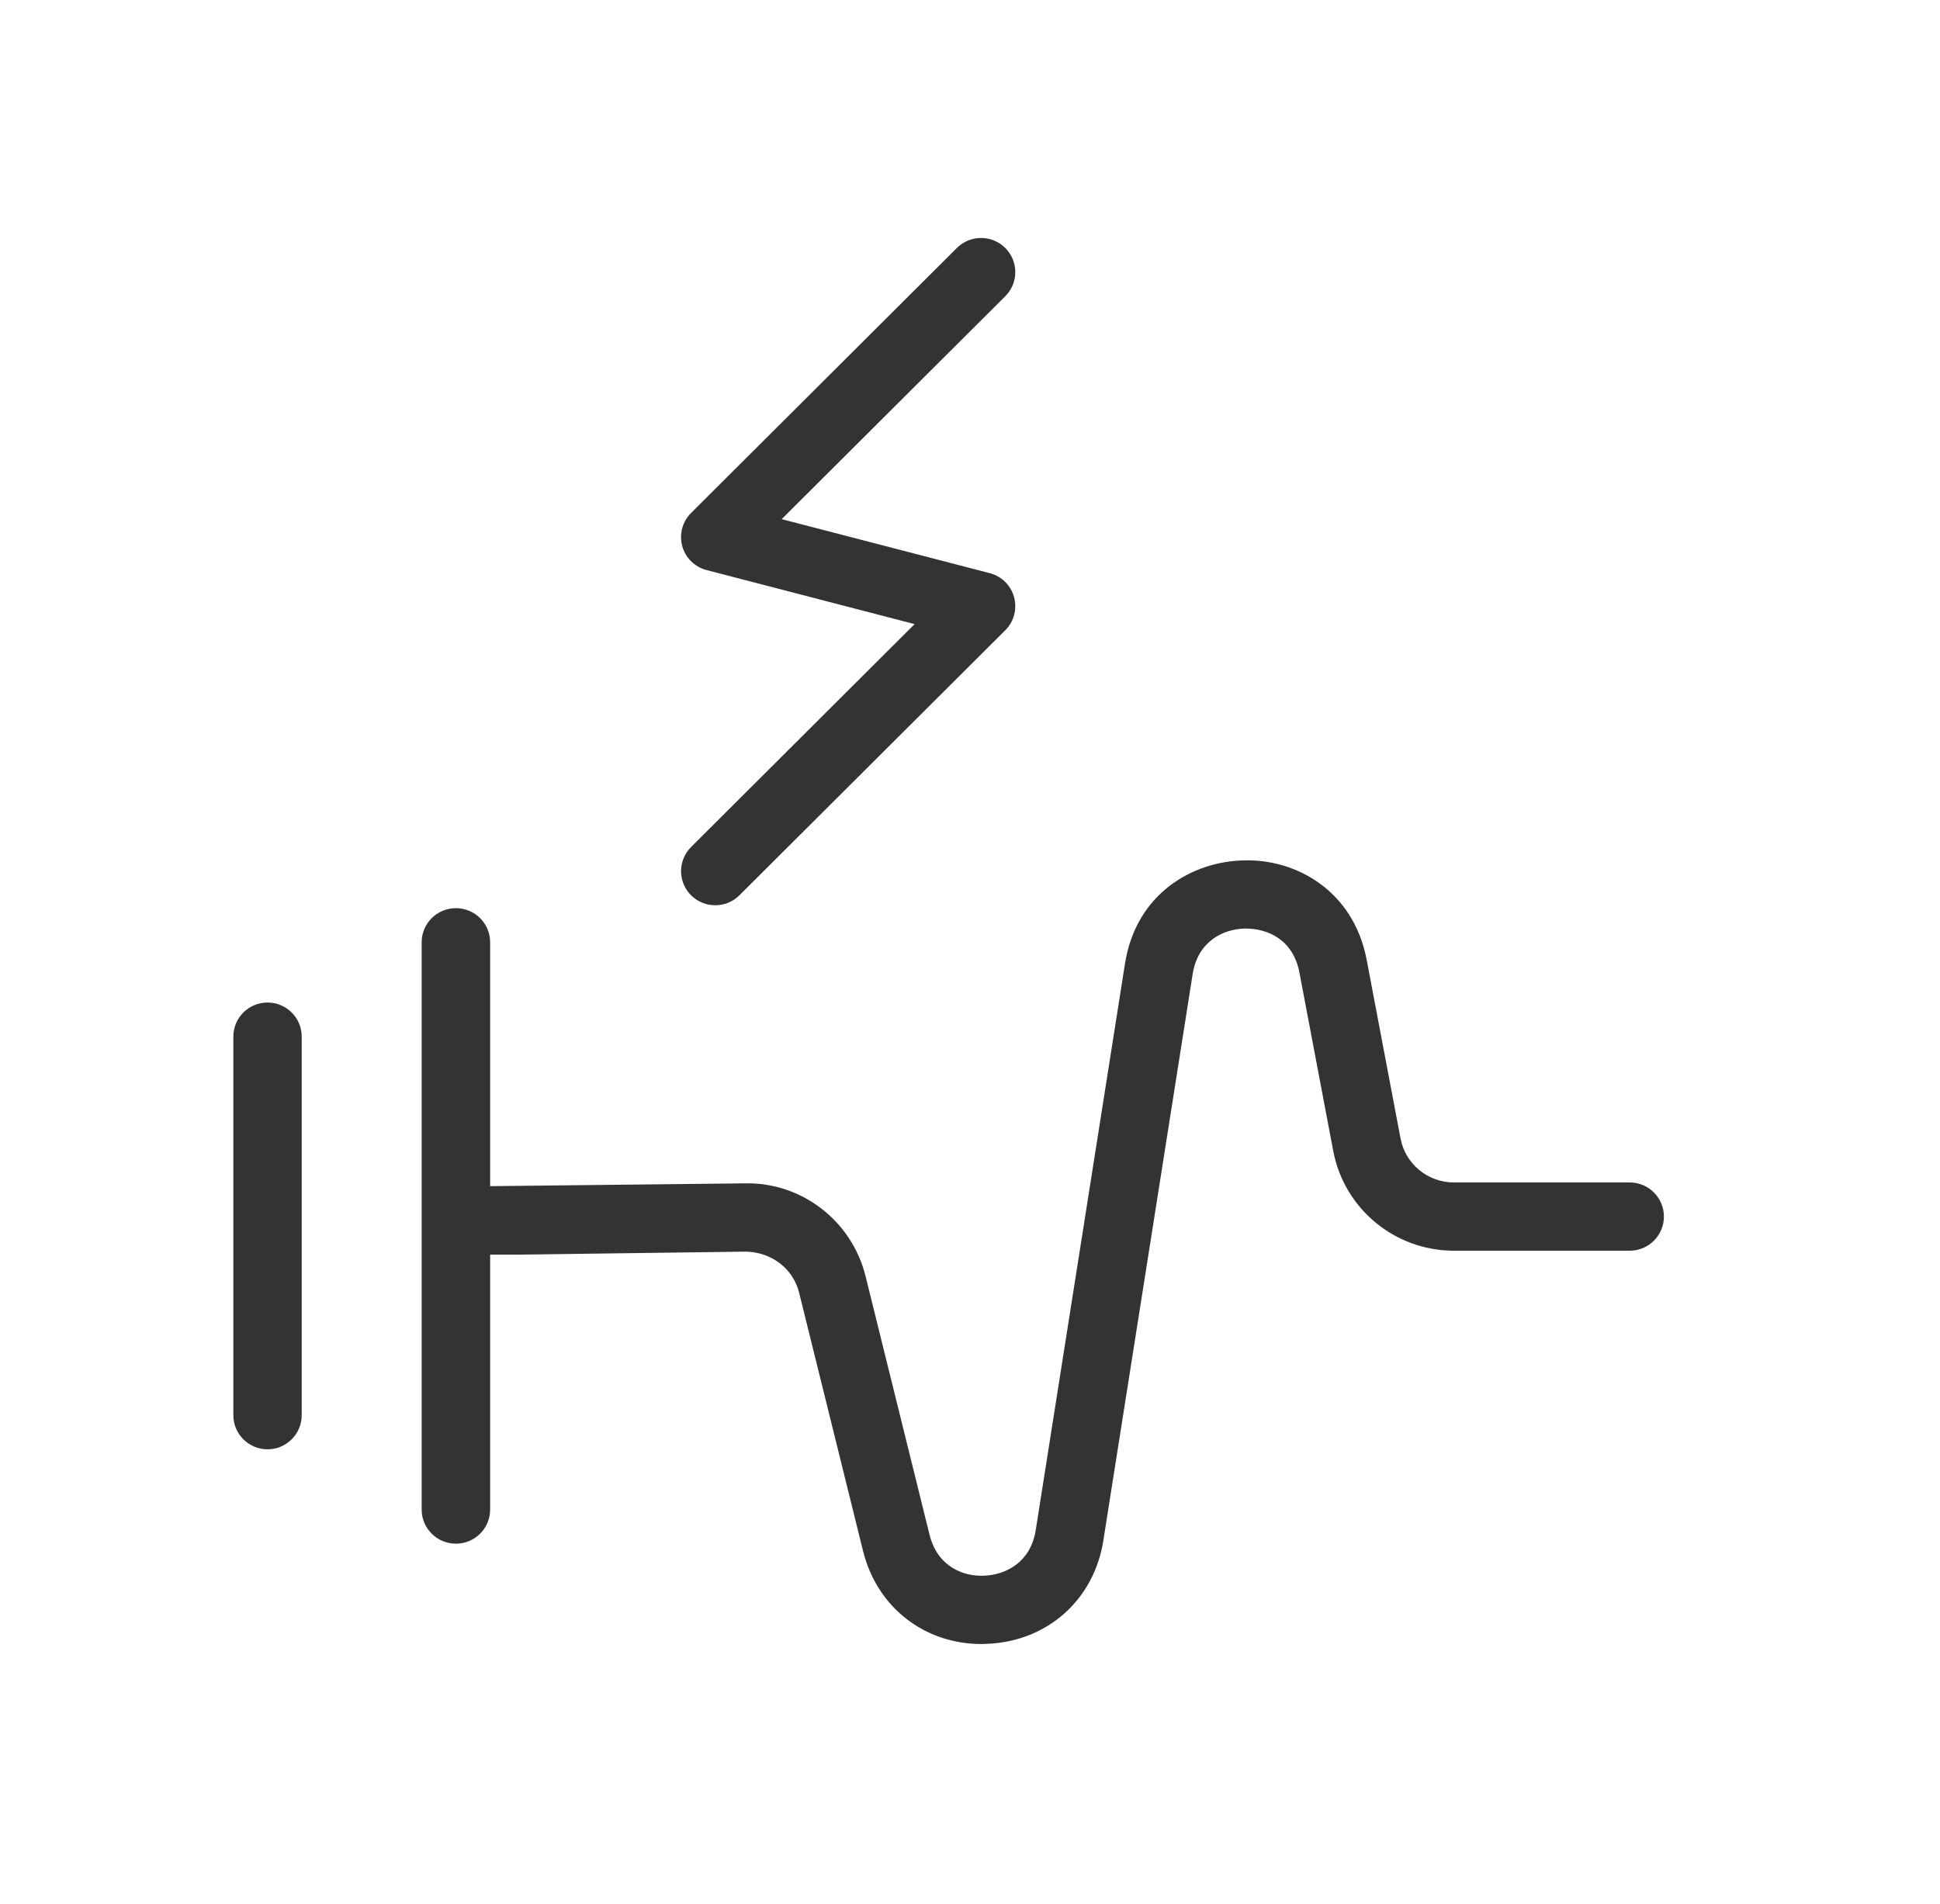 <svg xmlns="http://www.w3.org/2000/svg" width="54" height="53" viewBox="0 0 54 53">
  <g fill="none" fill-rule="evenodd" transform="translate(-1)">
    <rect width="53.149" height="53" x=".851"/>
    <path fill="#333333" d="M8.446,27.91 C7.921,27.91 7.495,28.335 7.495,28.859 L7.495,39.398 C7.495,39.922 7.921,40.348 8.446,40.348 C8.972,40.348 9.398,39.922 9.398,39.398 L9.398,28.859 C9.398,28.335 8.972,27.91 8.446,27.91 M46.364,32.919 L41.468,32.919 C40.743,32.919 40.118,32.404 39.984,31.694 L39.042,26.723 C38.672,24.779 37.056,23.912 35.634,23.953 C34.204,23.975 32.622,24.871 32.314,26.828 L29.83,42.596 C29.689,43.494 29,43.839 28.404,43.866 C27.804,43.897 27.091,43.606 26.873,42.723 L25.094,35.533 C24.713,33.988 23.313,32.908 21.735,32.944 L14.643,33.022 L14.643,26.232 C14.643,25.708 14.217,25.283 13.69,25.283 C13.164,25.283 12.737,25.708 12.737,26.232 L12.737,42.025 C12.737,42.551 13.164,42.975 13.69,42.975 C14.217,42.975 14.643,42.551 14.643,42.025 L14.643,34.928 L15.429,34.928 L21.76,34.845 C22.461,34.857 23.075,35.306 23.244,35.989 L25.023,43.178 C25.411,44.743 26.726,45.769 28.324,45.769 C28.377,45.769 28.43,45.767 28.486,45.763 C30.154,45.693 31.452,44.538 31.711,42.891 L34.197,27.122 C34.342,26.201 35.05,25.861 35.663,25.85 C36.291,25.849 36.996,26.159 37.17,27.077 L38.112,32.048 C38.418,33.654 39.828,34.819 41.468,34.819 L46.364,34.819 C46.889,34.819 47.315,34.393 47.315,33.869 C47.315,33.345 46.889,32.919 46.364,32.919 M20.236,23.581 L26.458,17.375 L20.669,15.871 C20.338,15.786 20.08,15.53 19.99,15.203 C19.901,14.872 19.995,14.522 20.236,14.281 L27.634,6.904 C28.007,6.532 28.609,6.532 28.982,6.904 C29.354,7.275 29.354,7.876 28.982,8.247 L22.758,14.453 L28.549,15.956 C28.879,16.041 29.138,16.296 29.227,16.625 C29.317,16.955 29.223,17.306 28.982,17.546 L21.582,24.924 C21.396,25.11 21.155,25.202 20.91,25.202 C20.666,25.202 20.421,25.11 20.236,24.924 C19.865,24.553 19.865,23.953 20.236,23.581"/>
  </g>
</svg>

